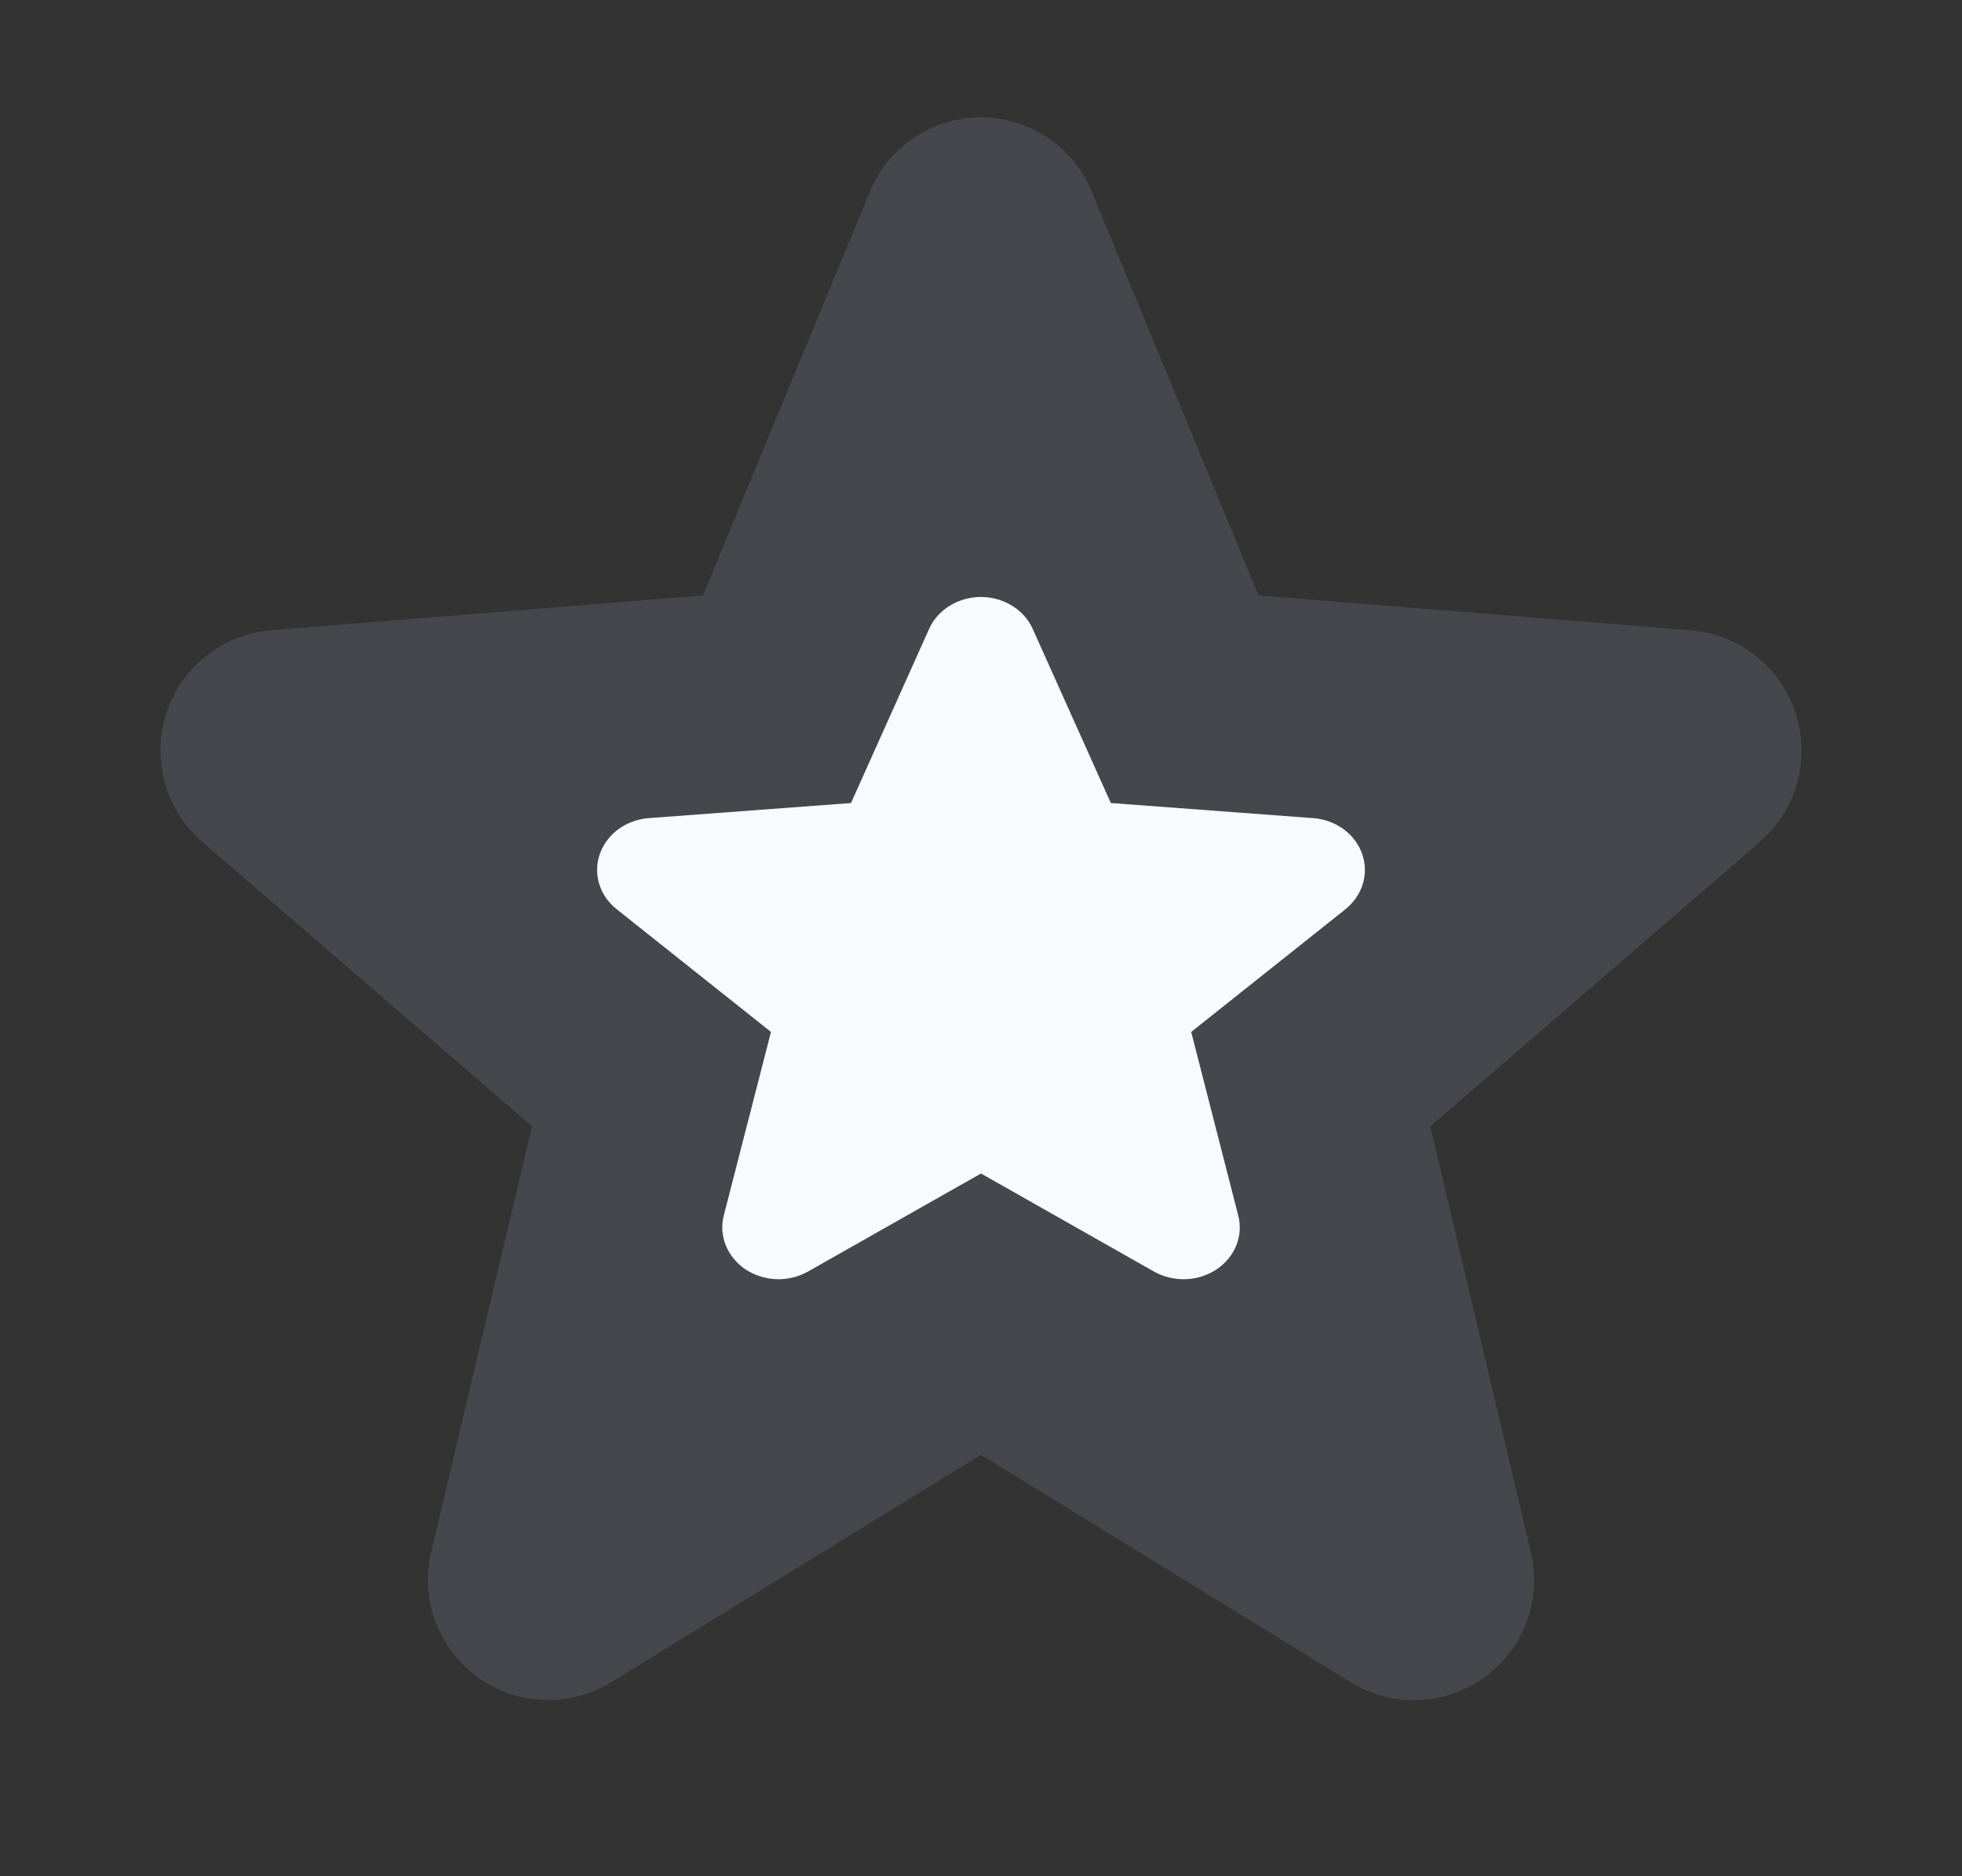 <?xml version="1.0" encoding="utf-8"?>
<svg xmlns="http://www.w3.org/2000/svg" width="23" height="22" viewBox="0 0 23 22" fill="none">
  <rect x="0" y="0" width="23" height="22" fill="#333333" stroke="none"/>
  <g clip-path="url(#clip0_40000011_25802)">
    <path d="M20.634 9.87L16.767 13.207L17.945 18.197C18.01 18.468 17.994 18.752 17.897 19.014C17.801 19.275 17.629 19.502 17.404 19.666C17.179 19.83 16.91 19.923 16.631 19.934C16.353 19.945 16.078 19.874 15.84 19.729L11.5 17.058L7.158 19.729C6.92 19.873 6.645 19.944 6.367 19.932C6.089 19.921 5.821 19.827 5.596 19.664C5.371 19.5 5.2 19.273 5.103 19.012C5.007 18.751 4.99 18.468 5.055 18.197L6.237 13.207L2.37 9.87C2.16 9.688 2.008 9.448 1.933 9.181C1.858 8.913 1.864 8.629 1.949 8.365C2.034 8.1 2.196 7.867 2.413 7.694C2.631 7.52 2.894 7.415 3.171 7.391L8.241 6.982L10.197 2.248C10.303 1.99 10.483 1.769 10.715 1.614C10.947 1.459 11.219 1.376 11.498 1.376C11.777 1.376 12.049 1.459 12.281 1.614C12.512 1.769 12.693 1.99 12.799 2.248L14.754 6.982L19.824 7.391C20.101 7.414 20.366 7.519 20.584 7.692C20.802 7.865 20.964 8.098 21.05 8.363C21.136 8.628 21.142 8.912 21.067 9.181C20.992 9.449 20.84 9.689 20.629 9.871L20.634 9.87Z" fill="#7E869E" fill-opacity="0.25"/>
    <path d="M15.773 10.661L13.964 12.1L14.515 14.251C14.546 14.367 14.538 14.49 14.493 14.603C14.448 14.715 14.367 14.813 14.262 14.884C14.156 14.954 14.031 14.995 13.901 14.999C13.77 15.004 13.642 14.973 13.53 14.911L11.5 13.76L9.469 14.911C9.357 14.973 9.229 15.004 9.099 14.999C8.969 14.994 8.843 14.953 8.738 14.883C8.633 14.812 8.553 14.714 8.508 14.602C8.463 14.49 8.455 14.367 8.485 14.251L9.038 12.1L7.229 10.661C7.131 10.583 7.059 10.48 7.024 10.364C6.989 10.249 6.992 10.127 7.032 10.012C7.072 9.899 7.148 9.798 7.249 9.723C7.351 9.649 7.474 9.603 7.604 9.593L9.976 9.416L10.891 7.376C10.94 7.265 11.024 7.17 11.133 7.103C11.241 7.036 11.369 7 11.499 7C11.63 7 11.757 7.036 11.865 7.103C11.974 7.17 12.058 7.265 12.107 7.376L13.022 9.416L15.394 9.593C15.524 9.603 15.648 9.648 15.749 9.722C15.852 9.797 15.927 9.898 15.968 10.012C16.008 10.126 16.011 10.248 15.976 10.364C15.941 10.48 15.869 10.583 15.771 10.662L15.773 10.661Z" fill="#F8FBFD"/>
  </g>
  <defs>
    <clipPath id="clip0_40000011_25802">
      <rect width="22" height="22" fill="white" transform="translate(0.5)"/>
    </clipPath>
  </defs>
</svg>